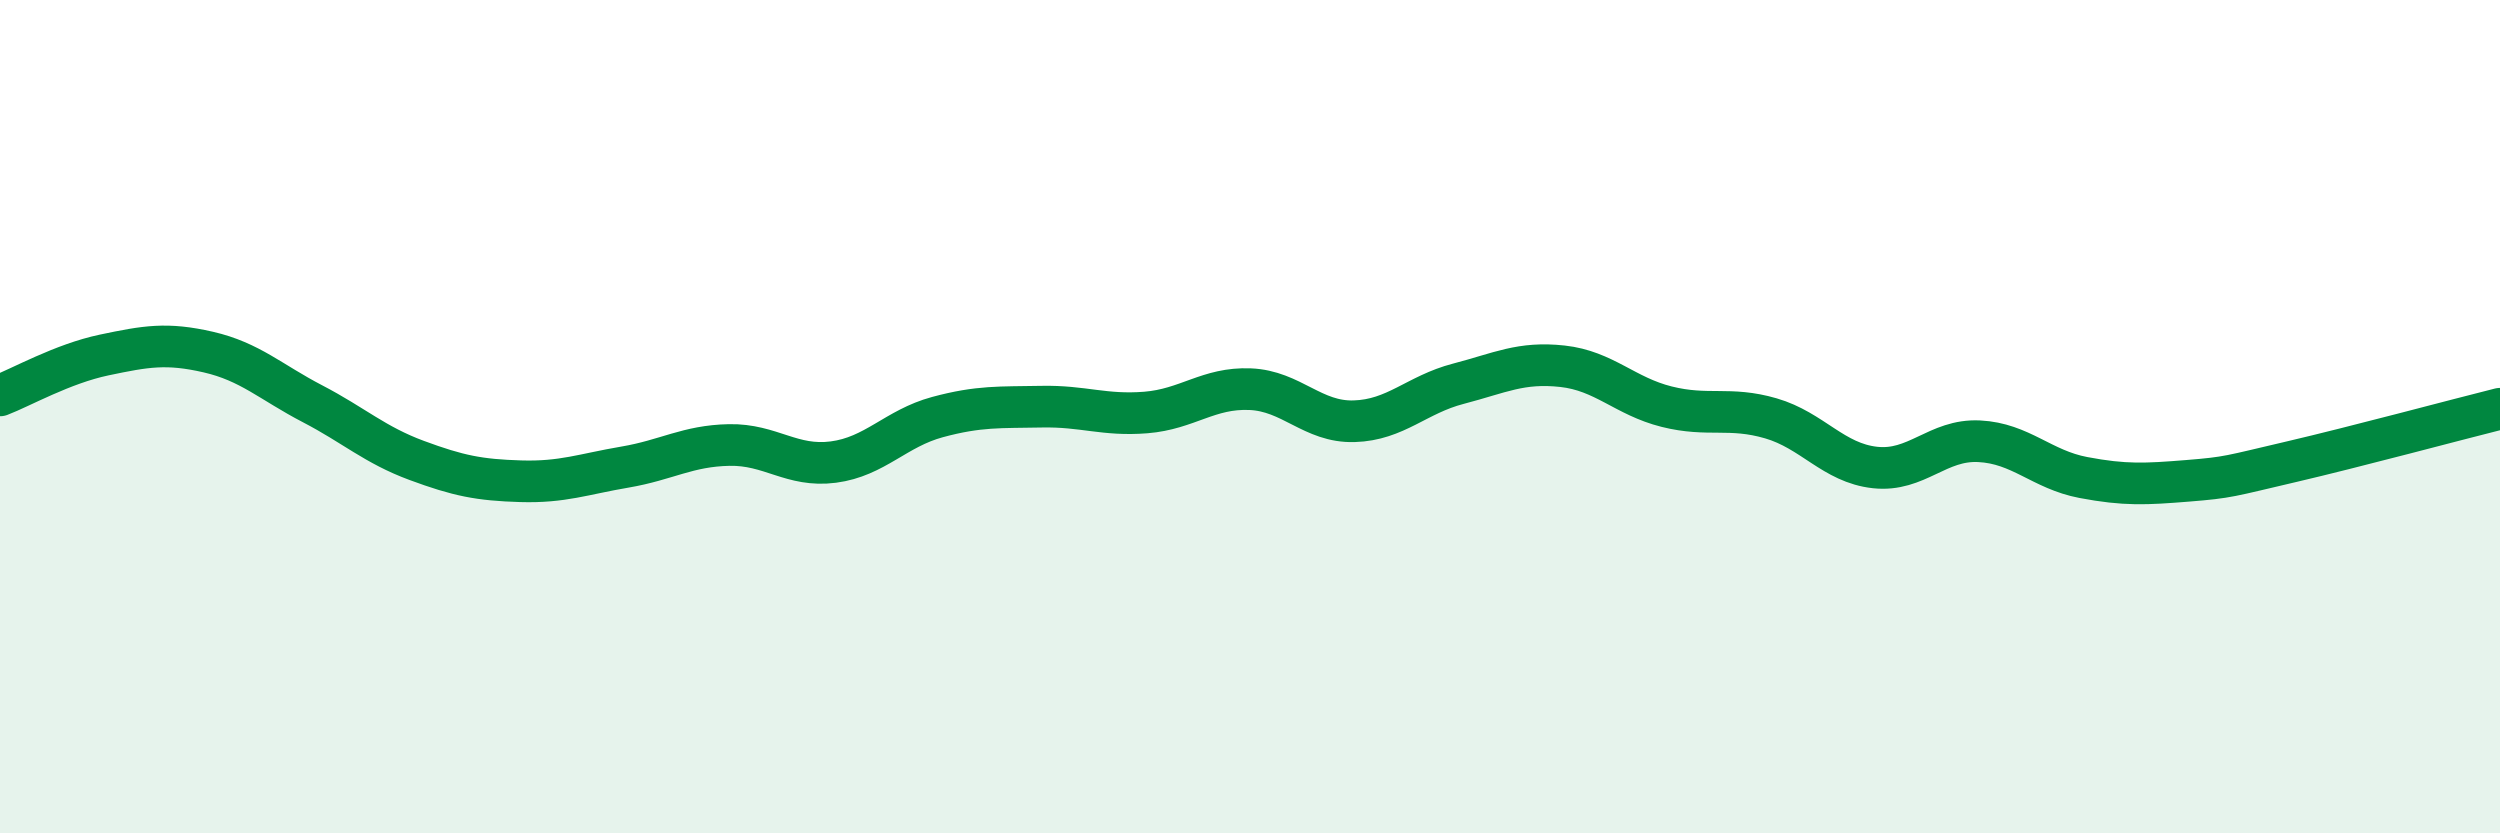 
    <svg width="60" height="20" viewBox="0 0 60 20" xmlns="http://www.w3.org/2000/svg">
      <path
        d="M 0,9.49 C 0.5,9.3 1.5,8.73 2.5,8.52 C 3.5,8.31 4,8.22 5,8.45 C 6,8.68 6.5,9.17 7.5,9.69 C 8.5,10.21 9,10.68 10,11.05 C 11,11.42 11.5,11.52 12.5,11.55 C 13.5,11.58 14,11.38 15,11.21 C 16,11.04 16.5,10.7 17.5,10.68 C 18.5,10.66 19,11.22 20,11.09 C 21,10.96 21.5,10.28 22.5,10.01 C 23.5,9.74 24,9.78 25,9.76 C 26,9.74 26.5,9.98 27.5,9.9 C 28.5,9.82 29,9.3 30,9.34 C 31,9.38 31.5,10.14 32.5,10.11 C 33.5,10.08 34,9.47 35,9.21 C 36,8.95 36.5,8.68 37.5,8.79 C 38.5,8.9 39,9.51 40,9.76 C 41,10.01 41.5,9.75 42.5,10.04 C 43.5,10.33 44,11.11 45,11.22 C 46,11.33 46.5,10.54 47.5,10.59 C 48.5,10.64 49,11.27 50,11.46 C 51,11.65 51.5,11.62 52.5,11.54 C 53.5,11.46 53.5,11.43 55,11.08 C 56.5,10.73 59,10.06 60,9.81L60 20L0 20Z"
        fill="#008740"
        opacity="0.1"
        stroke-linecap="round"
        stroke-linejoin="round"
      />
      <path
        d="M 0,9.49 C 0.5,9.3 1.5,8.73 2.5,8.52 C 3.5,8.31 4,8.22 5,8.45 C 6,8.68 6.5,9.17 7.5,9.69 C 8.5,10.21 9,10.68 10,11.05 C 11,11.42 11.5,11.52 12.5,11.55 C 13.5,11.58 14,11.38 15,11.21 C 16,11.04 16.5,10.7 17.5,10.68 C 18.5,10.66 19,11.22 20,11.09 C 21,10.96 21.5,10.28 22.5,10.01 C 23.5,9.74 24,9.78 25,9.76 C 26,9.74 26.5,9.98 27.5,9.9 C 28.5,9.82 29,9.3 30,9.34 C 31,9.38 31.5,10.14 32.5,10.11 C 33.5,10.08 34,9.47 35,9.21 C 36,8.95 36.5,8.68 37.5,8.79 C 38.5,8.9 39,9.51 40,9.76 C 41,10.01 41.5,9.75 42.5,10.04 C 43.5,10.33 44,11.11 45,11.22 C 46,11.33 46.5,10.54 47.5,10.59 C 48.5,10.64 49,11.27 50,11.46 C 51,11.65 51.5,11.62 52.5,11.54 C 53.5,11.46 53.5,11.43 55,11.08 C 56.5,10.73 59,10.06 60,9.81"
        stroke="#008740"
        stroke-width="1"
        fill="none"
        stroke-linecap="round"
        stroke-linejoin="round"
      />
    </svg>
  